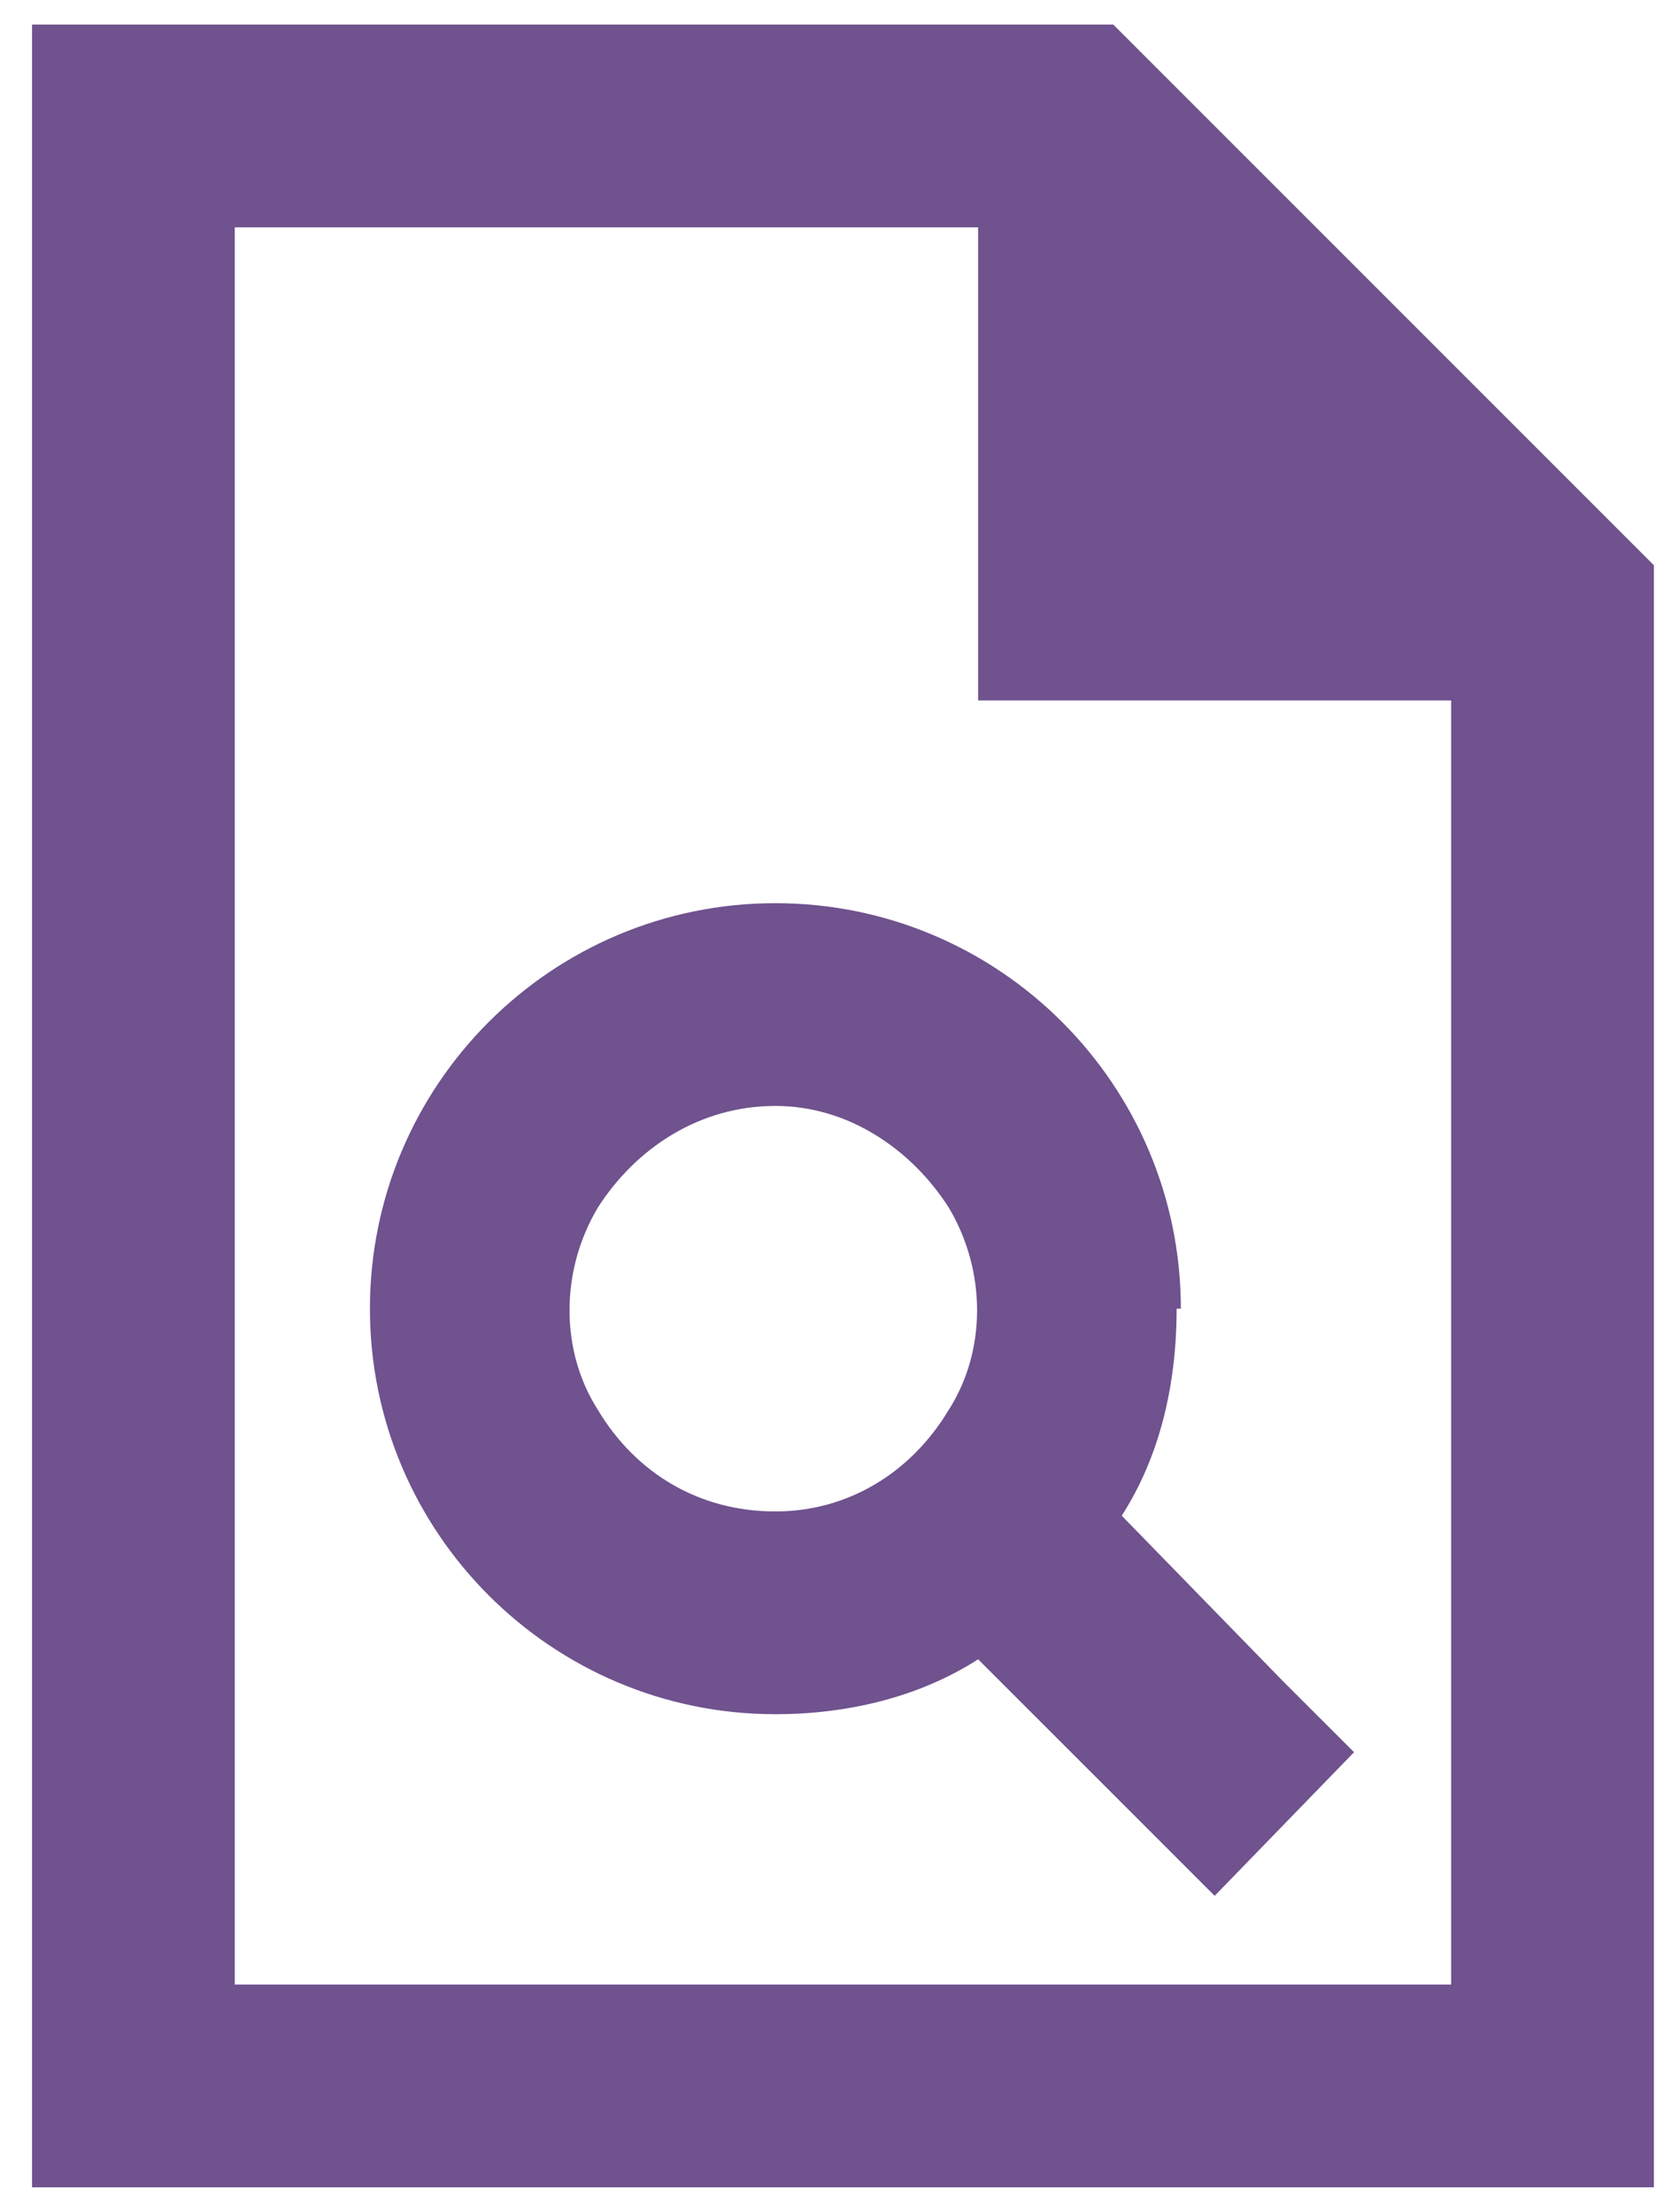 <svg width="34" height="45" viewBox="0 0 34 45" fill="none" xmlns="http://www.w3.org/2000/svg">
<path d="M4.777 40.375H29.527V14.25H19.902V4.625H4.777V40.375ZM22.652 0.5L33.652 11.5V40.375V44.5H29.527H4.777H0.652V40.375V4.625V0.5H4.777H22.652ZM24.027 26.625H23.941C23.941 28.172 23.598 29.633 22.824 30.836L26.09 34.188L27.551 35.648L24.715 38.57L23.254 37.109L19.902 33.758C18.699 34.531 17.238 34.875 15.777 34.875C11.223 34.875 7.527 31.18 7.527 26.625C7.527 22.07 11.223 18.375 15.777 18.375C20.332 18.375 24.027 22.07 24.027 26.625ZM15.777 22.5C14.23 22.5 12.941 23.359 12.168 24.562C11.395 25.852 11.395 27.484 12.168 28.688C12.941 29.977 14.23 30.75 15.777 30.75C17.238 30.75 18.527 29.977 19.301 28.688C20.074 27.484 20.074 25.852 19.301 24.562C18.527 23.359 17.238 22.5 15.777 22.5Z" fill="#6F528E"/>
</svg>
